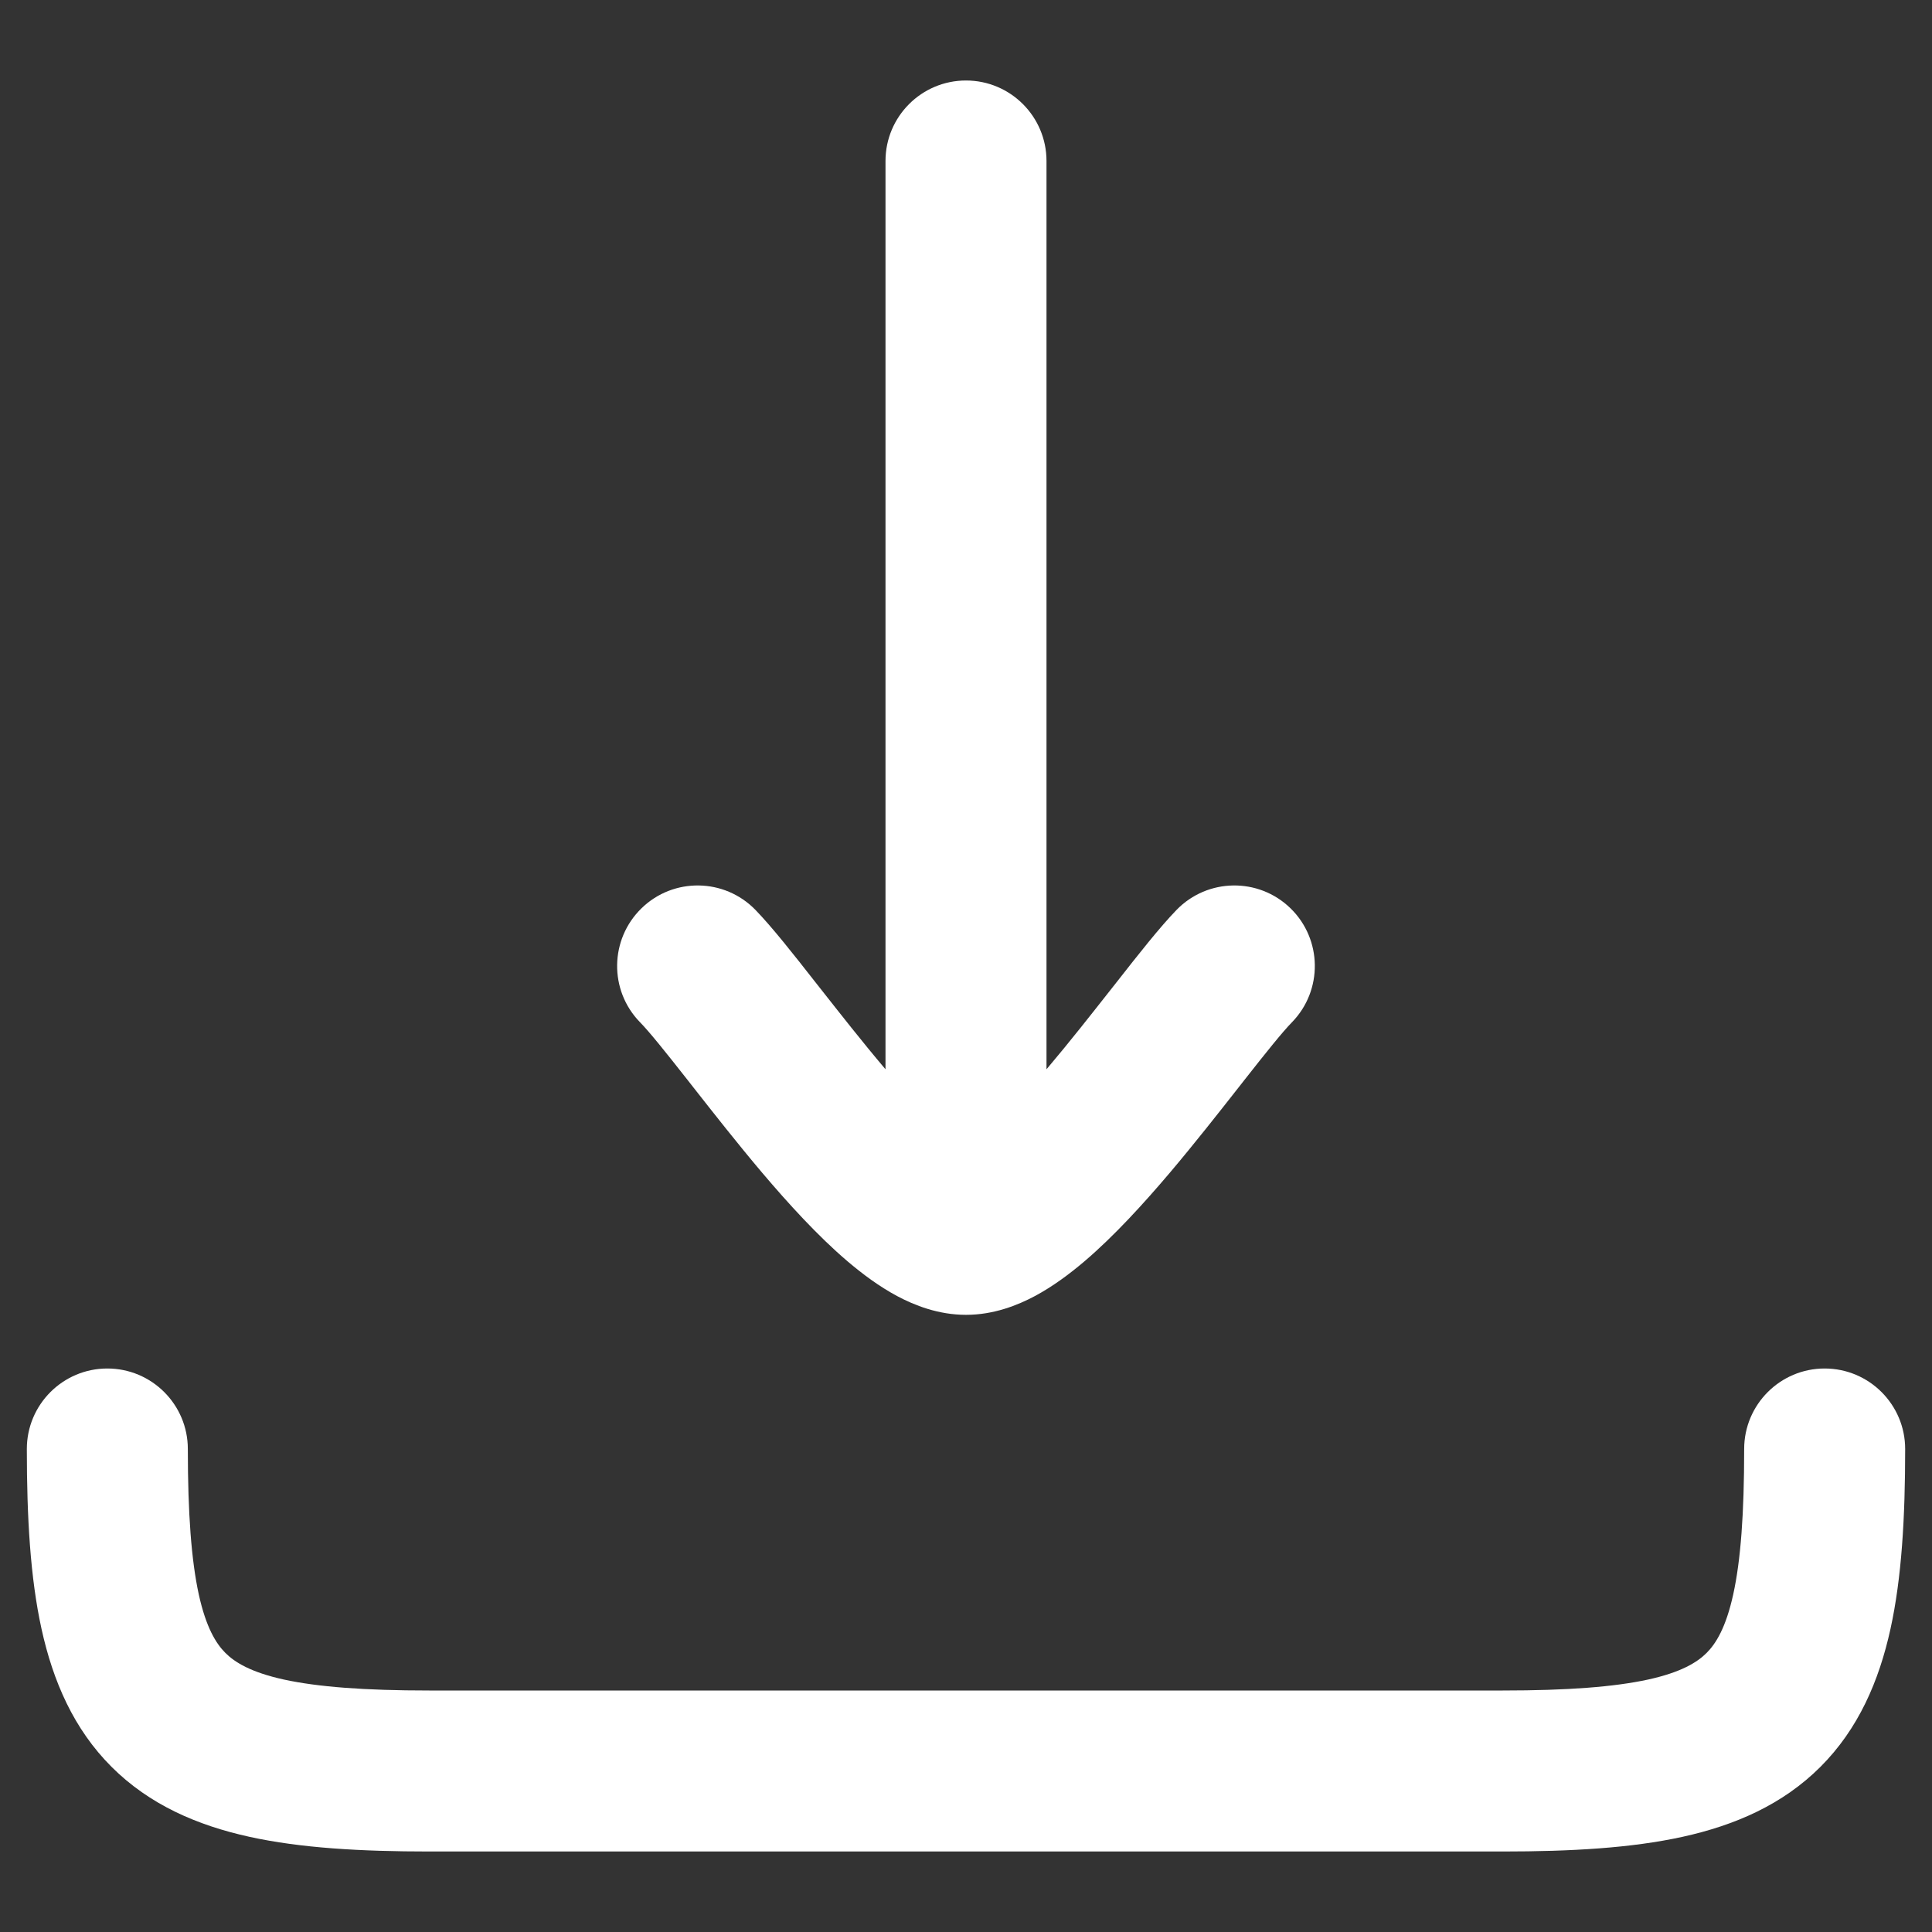 <svg width="18" height="18" viewBox="0 0 18 18" fill="none" xmlns="http://www.w3.org/2000/svg">
<rect x="0" y="0" width="18" height="18" fill="#333333" stroke="none"/>
<g id="elements">
<g id="Icon">
<path d="M9.75 1.5C9.75 1.086 9.414 0.75 9 0.75C8.586 0.75 8.25 1.086 8.25 1.5V9.962L8.244 9.955C8.033 9.706 7.827 9.443 7.634 9.198L7.589 9.141C7.397 8.896 7.195 8.639 7.038 8.477C6.749 8.18 6.274 8.173 5.977 8.462C5.68 8.751 5.673 9.226 5.962 9.523C6.051 9.614 6.197 9.796 6.41 10.067L6.457 10.127C6.647 10.369 6.87 10.653 7.1 10.925C7.346 11.215 7.621 11.517 7.897 11.752C8.035 11.869 8.19 11.985 8.358 12.075C8.519 12.161 8.742 12.25 9 12.25C9.258 12.25 9.481 12.161 9.642 12.075C9.81 11.985 9.965 11.869 10.103 11.752C10.379 11.517 10.654 11.215 10.9 10.925C11.13 10.653 11.353 10.369 11.543 10.127L11.59 10.067C11.803 9.796 11.949 9.614 12.038 9.523C12.326 9.226 12.32 8.751 12.023 8.462C11.726 8.173 11.251 8.18 10.962 8.477C10.805 8.639 10.603 8.896 10.411 9.141L10.366 9.198C10.173 9.443 9.967 9.706 9.756 9.955L9.75 9.962V1.5Z" fill="white"/>
<path d="M1.75 13.5C1.75 13.086 1.414 12.75 1 12.75C0.586 12.75 0.25 13.086 0.25 13.5C0.25 14.137 0.282 14.699 0.387 15.177C0.494 15.663 0.686 16.108 1.039 16.461C1.392 16.814 1.837 17.006 2.323 17.113C2.801 17.218 3.363 17.25 4 17.25H14C14.637 17.25 15.199 17.218 15.677 17.113C16.163 17.006 16.608 16.814 16.961 16.461C17.314 16.108 17.506 15.663 17.613 15.177C17.718 14.699 17.75 14.137 17.75 13.5C17.75 13.086 17.414 12.75 17 12.75C16.586 12.75 16.25 13.086 16.25 13.5C16.25 14.104 16.218 14.537 16.148 14.855C16.08 15.164 15.987 15.313 15.9 15.4C15.813 15.487 15.664 15.58 15.355 15.648C15.037 15.717 14.604 15.75 14 15.75H4C3.396 15.75 2.963 15.717 2.645 15.648C2.336 15.58 2.187 15.487 2.1 15.4C2.013 15.313 1.92 15.164 1.852 14.855C1.783 14.537 1.75 14.104 1.75 13.5Z" fill="white"/>
</g>
</g>
</svg>

